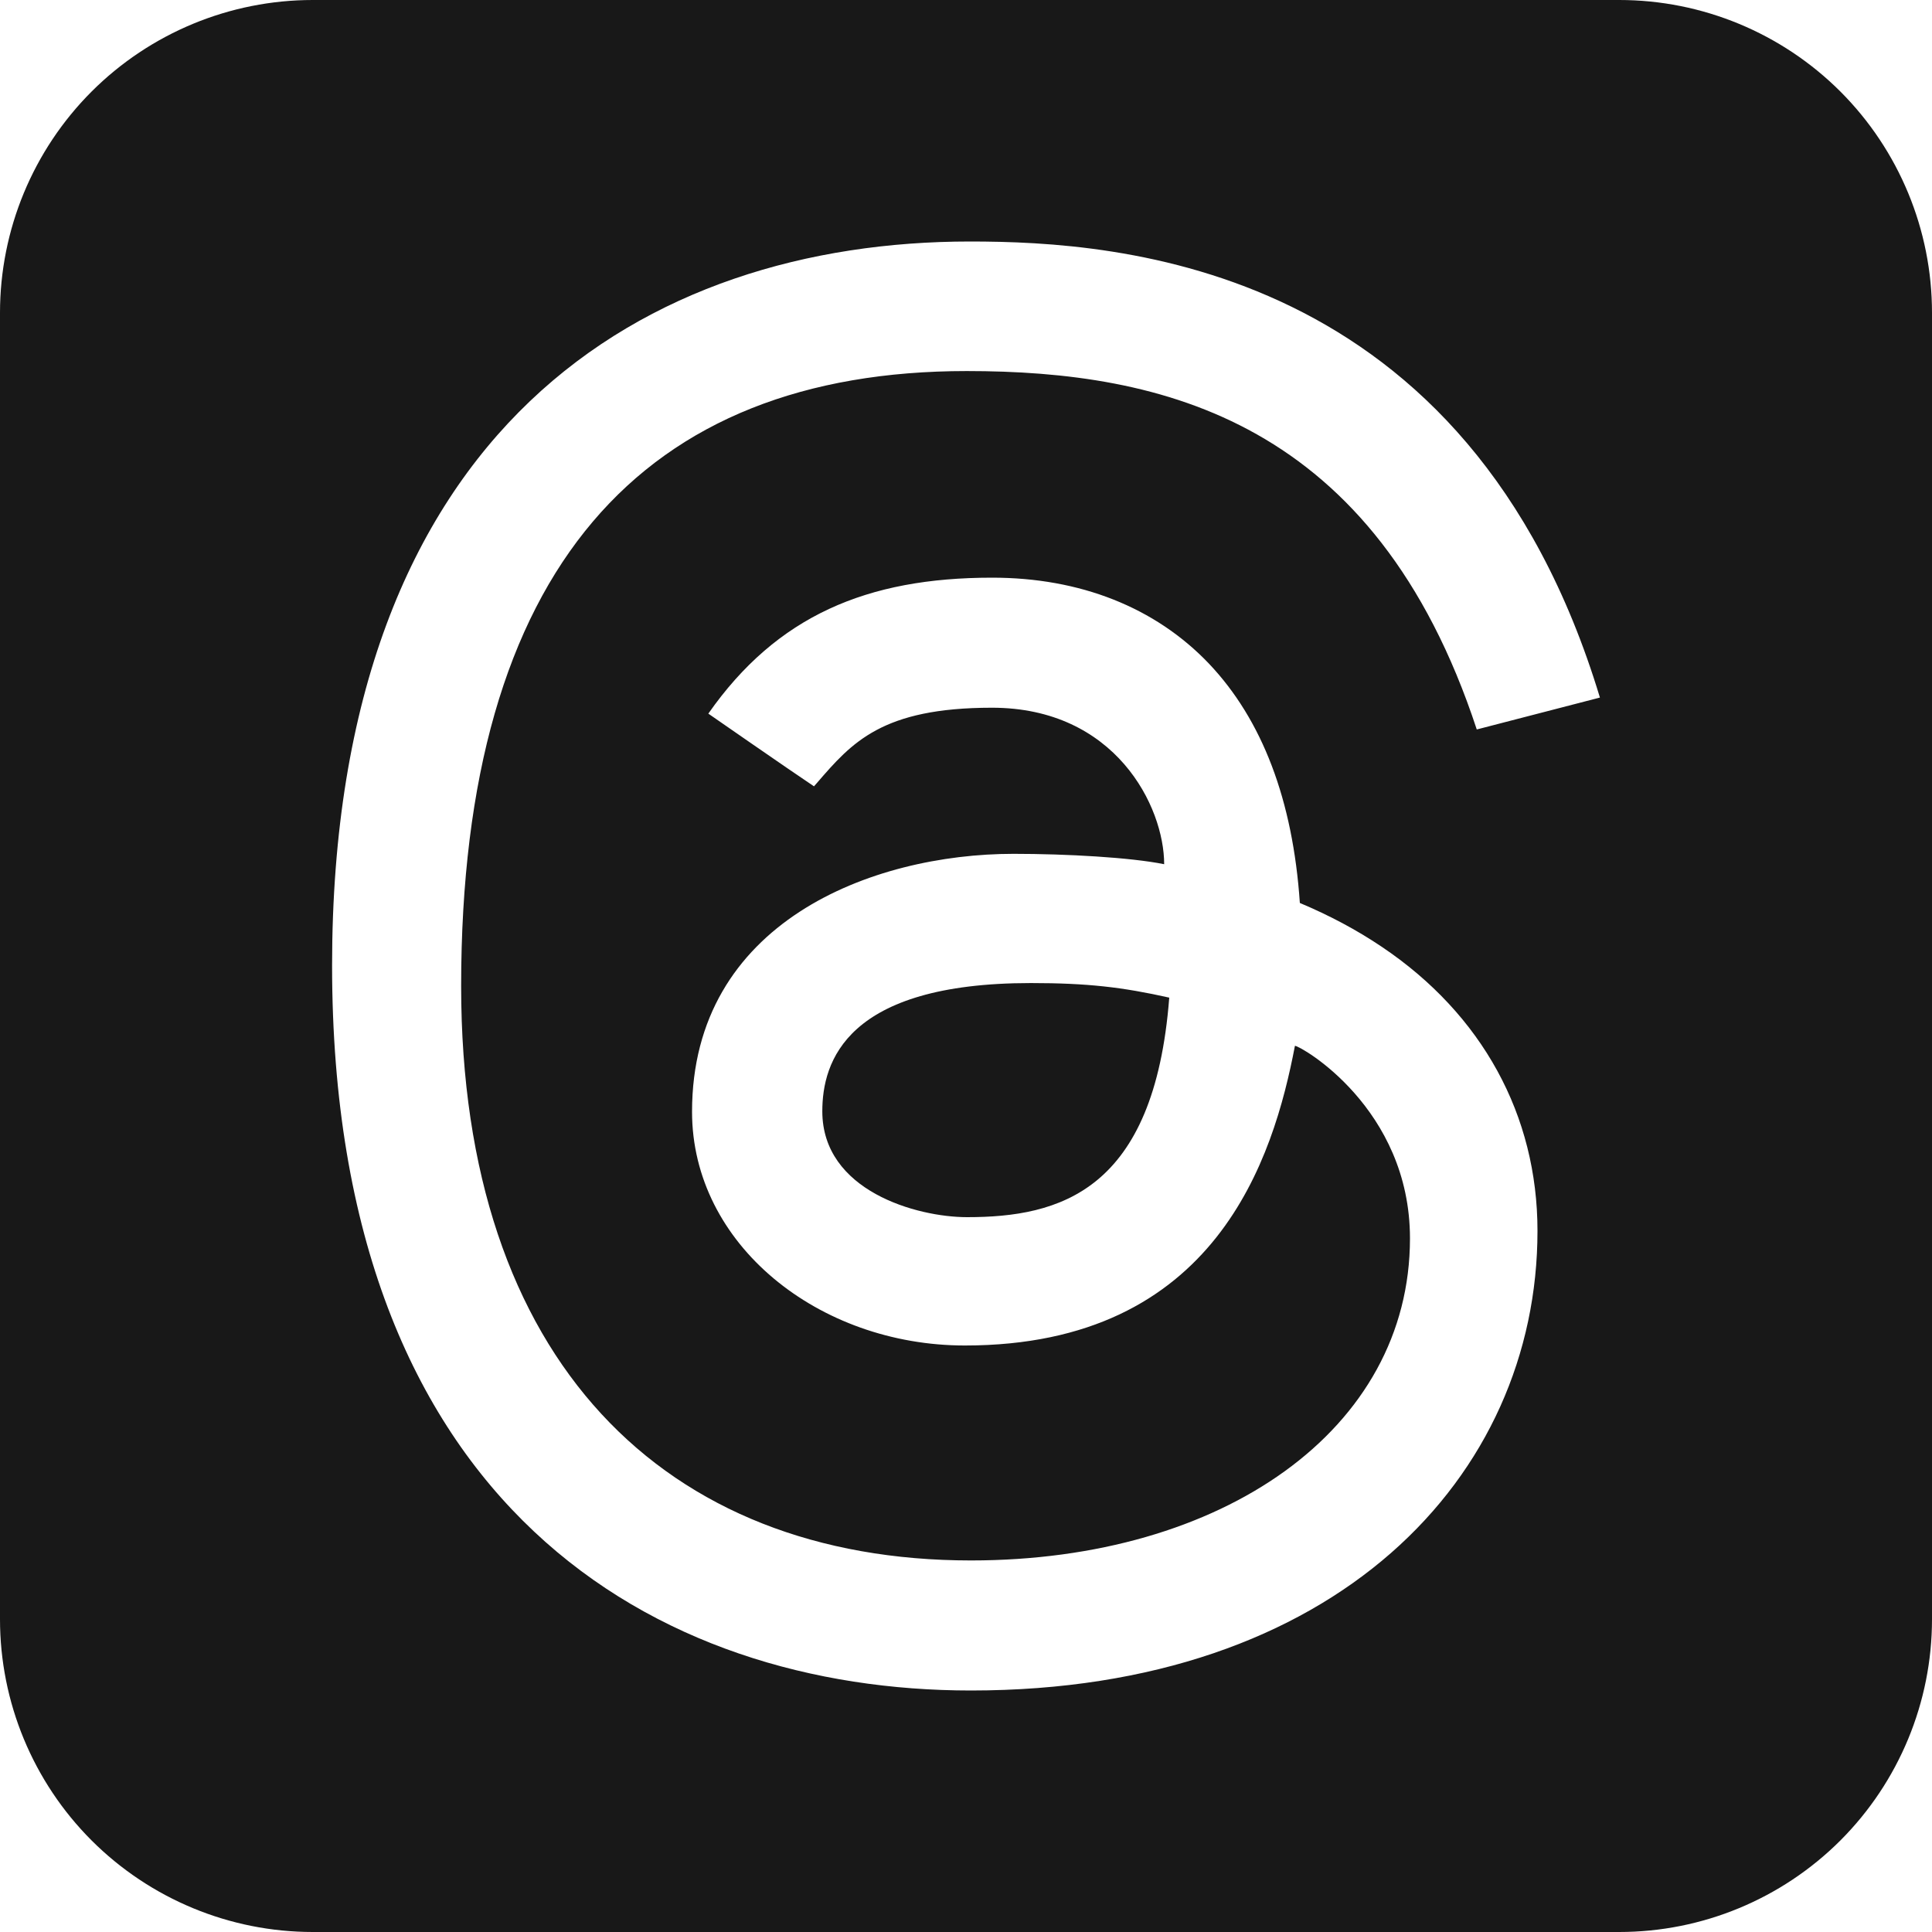 <svg width="35" height="35" viewBox="0 0 35 35" fill="none" xmlns="http://www.w3.org/2000/svg">
<g clip-path="url(#clip0_2_20598)">
<path d="M14.897 20.132C14.897 19.235 15.328 17.809 18.675 17.809C19.701 17.809 20.333 17.883 21.182 18.073C20.911 21.586 19.191 22.05 17.52 22.05C16.606 22.05 14.897 21.573 14.897 20.132Z" fill="#181818"/>
<path d="M5.666 35H29.334C30.837 35 32.278 34.403 33.341 33.341C34.403 32.278 35 30.837 35 29.334V5.666C35 4.163 34.403 2.722 33.341 1.659C32.278 0.597 30.837 0 29.334 0L5.666 0C4.163 0 2.722 0.597 1.659 1.659C0.597 2.722 0 4.163 0 5.666L0 29.334C0 30.837 0.597 32.278 1.659 33.341C2.722 34.403 4.163 35 5.666 35ZM12.832 12.928C14.072 11.156 15.708 10.465 17.973 10.465C19.569 10.465 20.928 11.003 21.899 12.02C22.868 13.04 23.422 14.497 23.548 16.358C24.084 16.583 24.581 16.848 25.032 17.152C26.852 18.375 27.853 20.204 27.853 22.299C27.853 26.755 24.2 30.625 17.59 30.625C11.913 30.625 6.016 27.322 6.016 17.491C6.016 7.713 11.727 4.375 17.572 4.375C20.272 4.375 26.604 4.773 28.984 12.637L26.753 13.215C24.911 7.615 21.05 6.722 17.513 6.722C11.662 6.722 8.354 10.283 8.354 17.863C8.354 24.66 12.051 28.269 17.59 28.269C22.146 28.269 25.543 25.902 25.543 22.435C25.543 20.075 23.562 18.946 23.459 18.946C23.072 20.969 22.035 24.375 17.48 24.375C14.827 24.375 12.537 22.542 12.537 20.14C12.537 16.71 15.792 15.468 18.362 15.468C19.324 15.468 20.484 15.533 21.09 15.656C21.09 14.61 20.206 12.821 17.97 12.821C15.977 12.821 15.433 13.451 14.798 14.186L14.746 14.245C14.304 13.95 12.832 12.928 12.832 12.928Z" fill="#181818"/>
</g>
<defs>
<clipPath id="clip0_2_20598">
<rect width="35" height="35" fill="white"/>
</clipPath>
</defs>
</svg>
